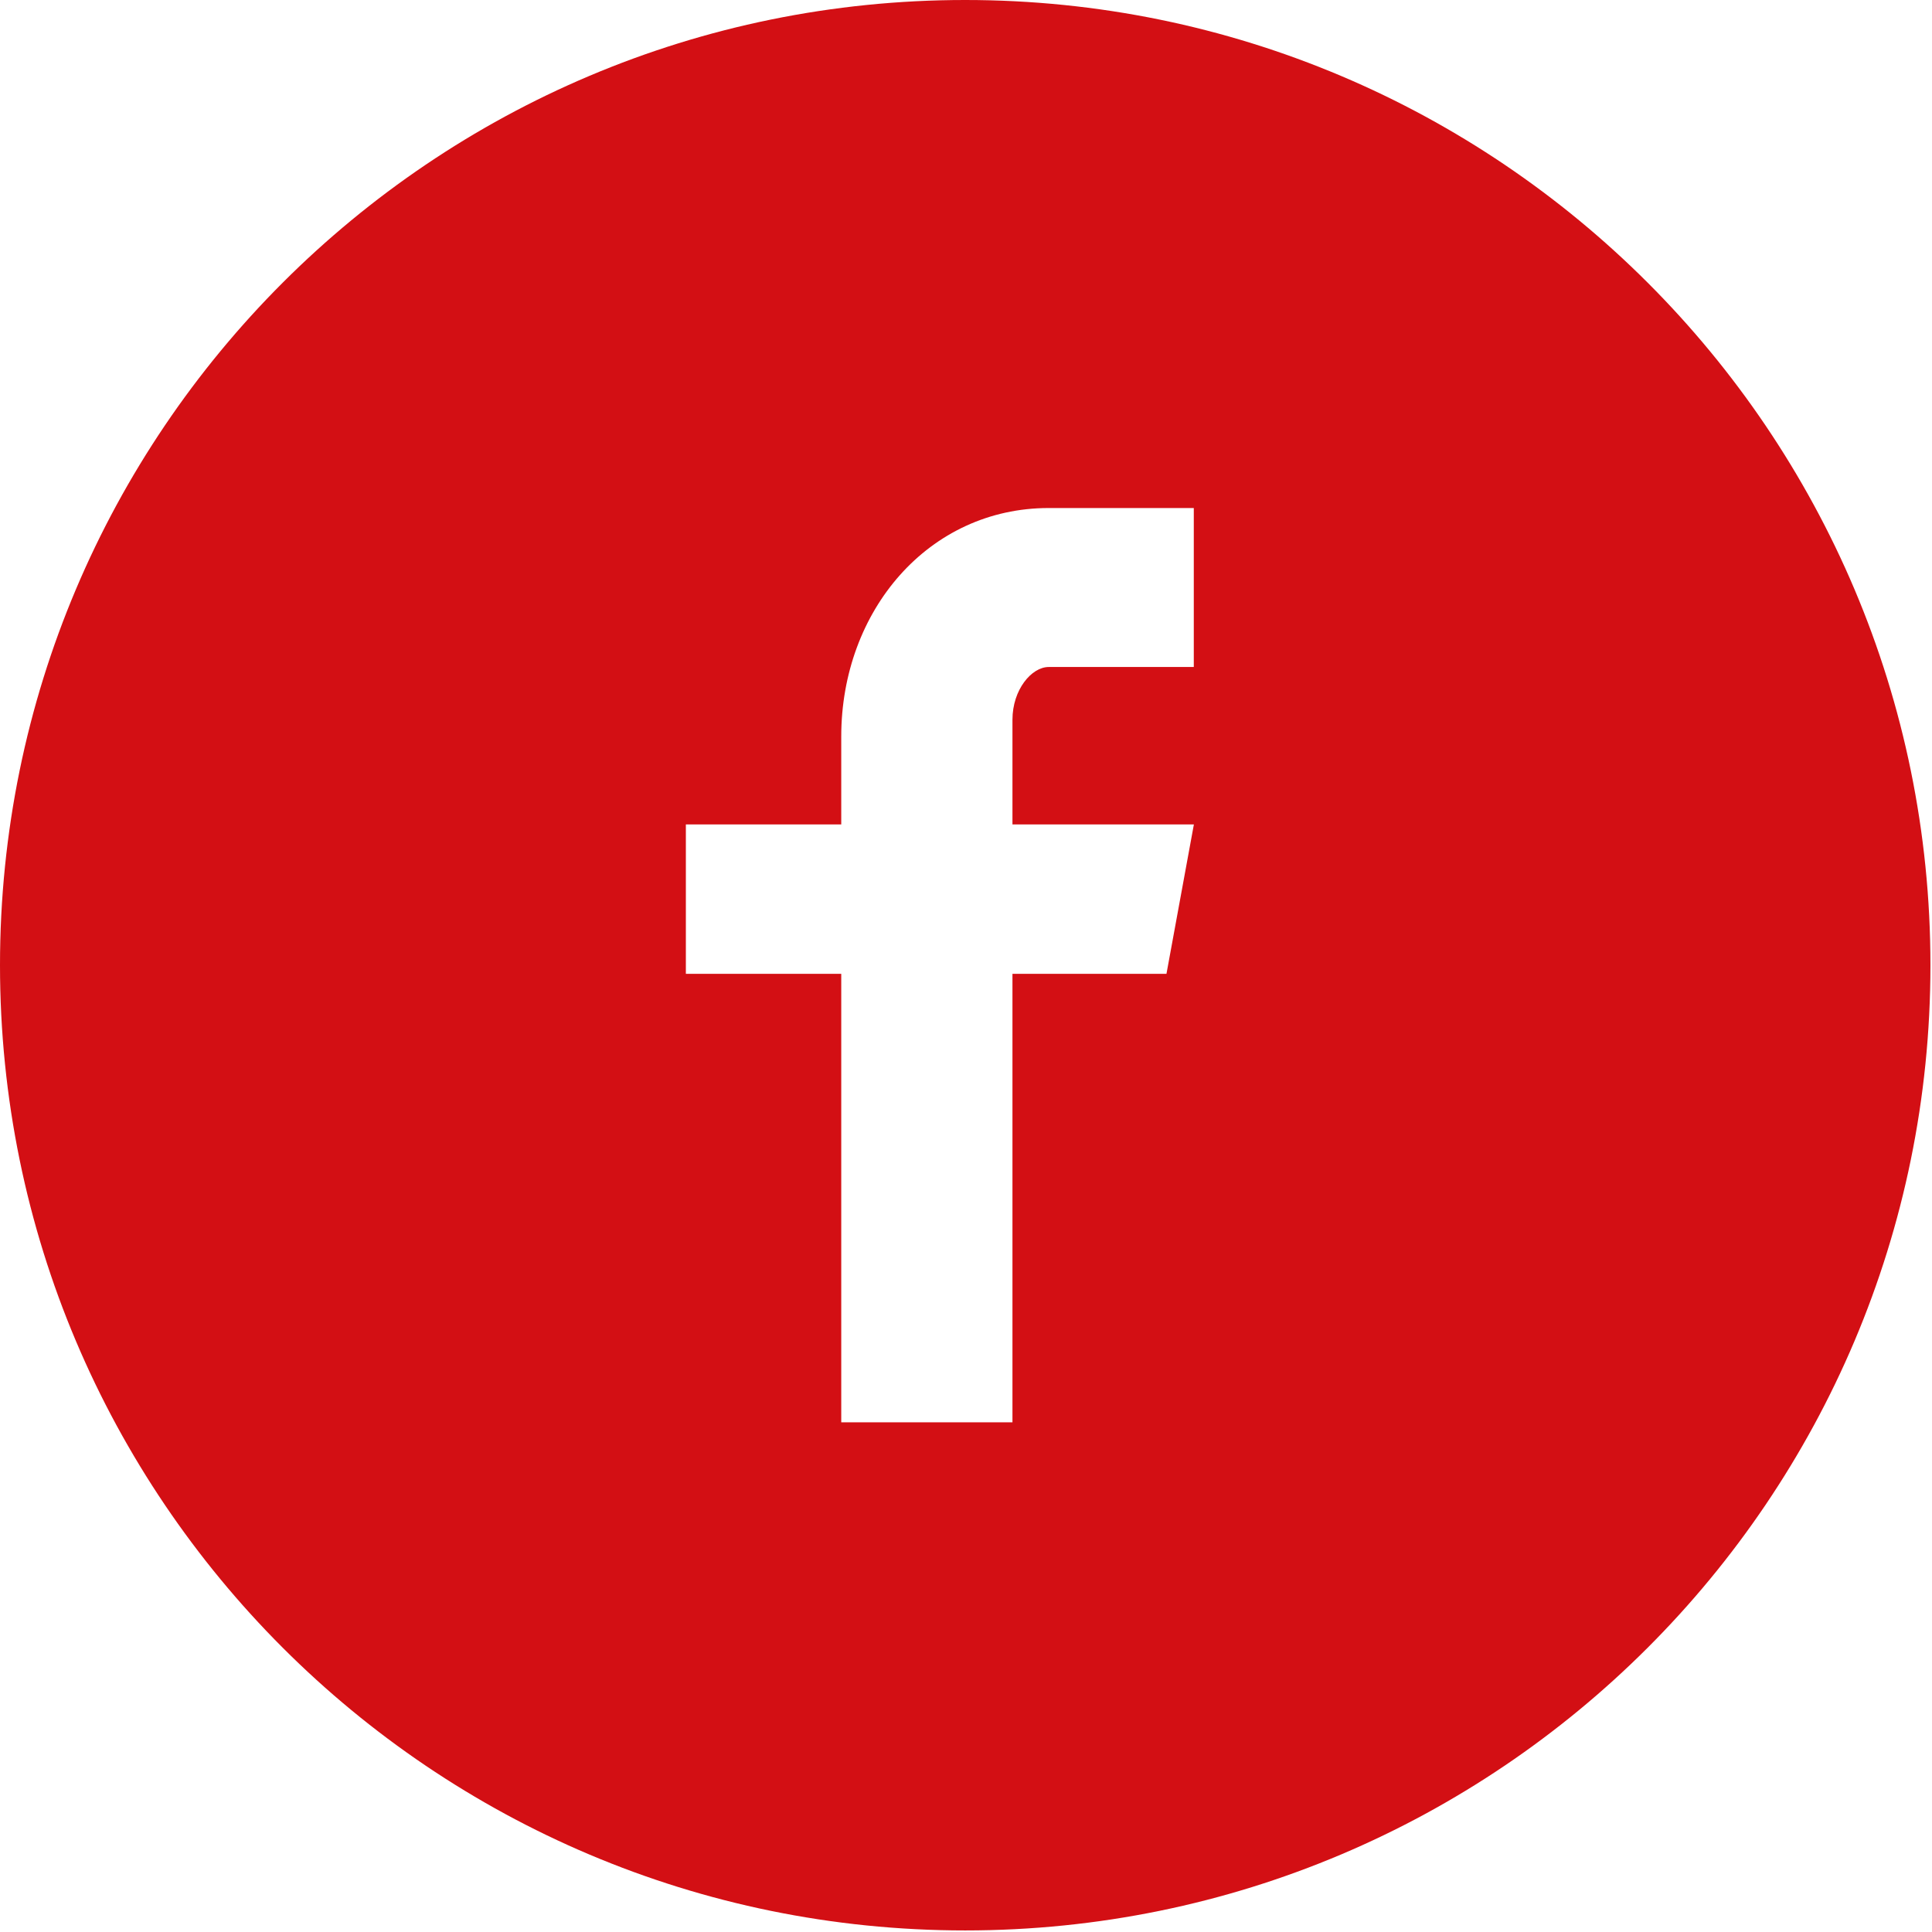<?xml version="1.0" ?>
<svg width="21" height="21" viewBox="0 0 21 21" fill="none" xmlns="http://www.w3.org/2000/svg">
<path d="M10.491 0C4.697 0 0 4.697 0 10.491C0 16.285 4.697 20.983 10.491 20.983C16.285 20.983 20.983 16.285 20.983 10.491C20.983 4.697 16.285 0 10.491 0ZM12.976 7.25H11.399C11.213 7.25 11.005 7.496 11.005 7.823V8.961H12.977L12.679 10.585H11.005V15.46H9.144V10.585H7.455V8.961H9.144V8.006C9.144 6.636 10.095 5.522 11.399 5.522H12.976V7.25Z" fill="#D30F14"/>
</svg>
